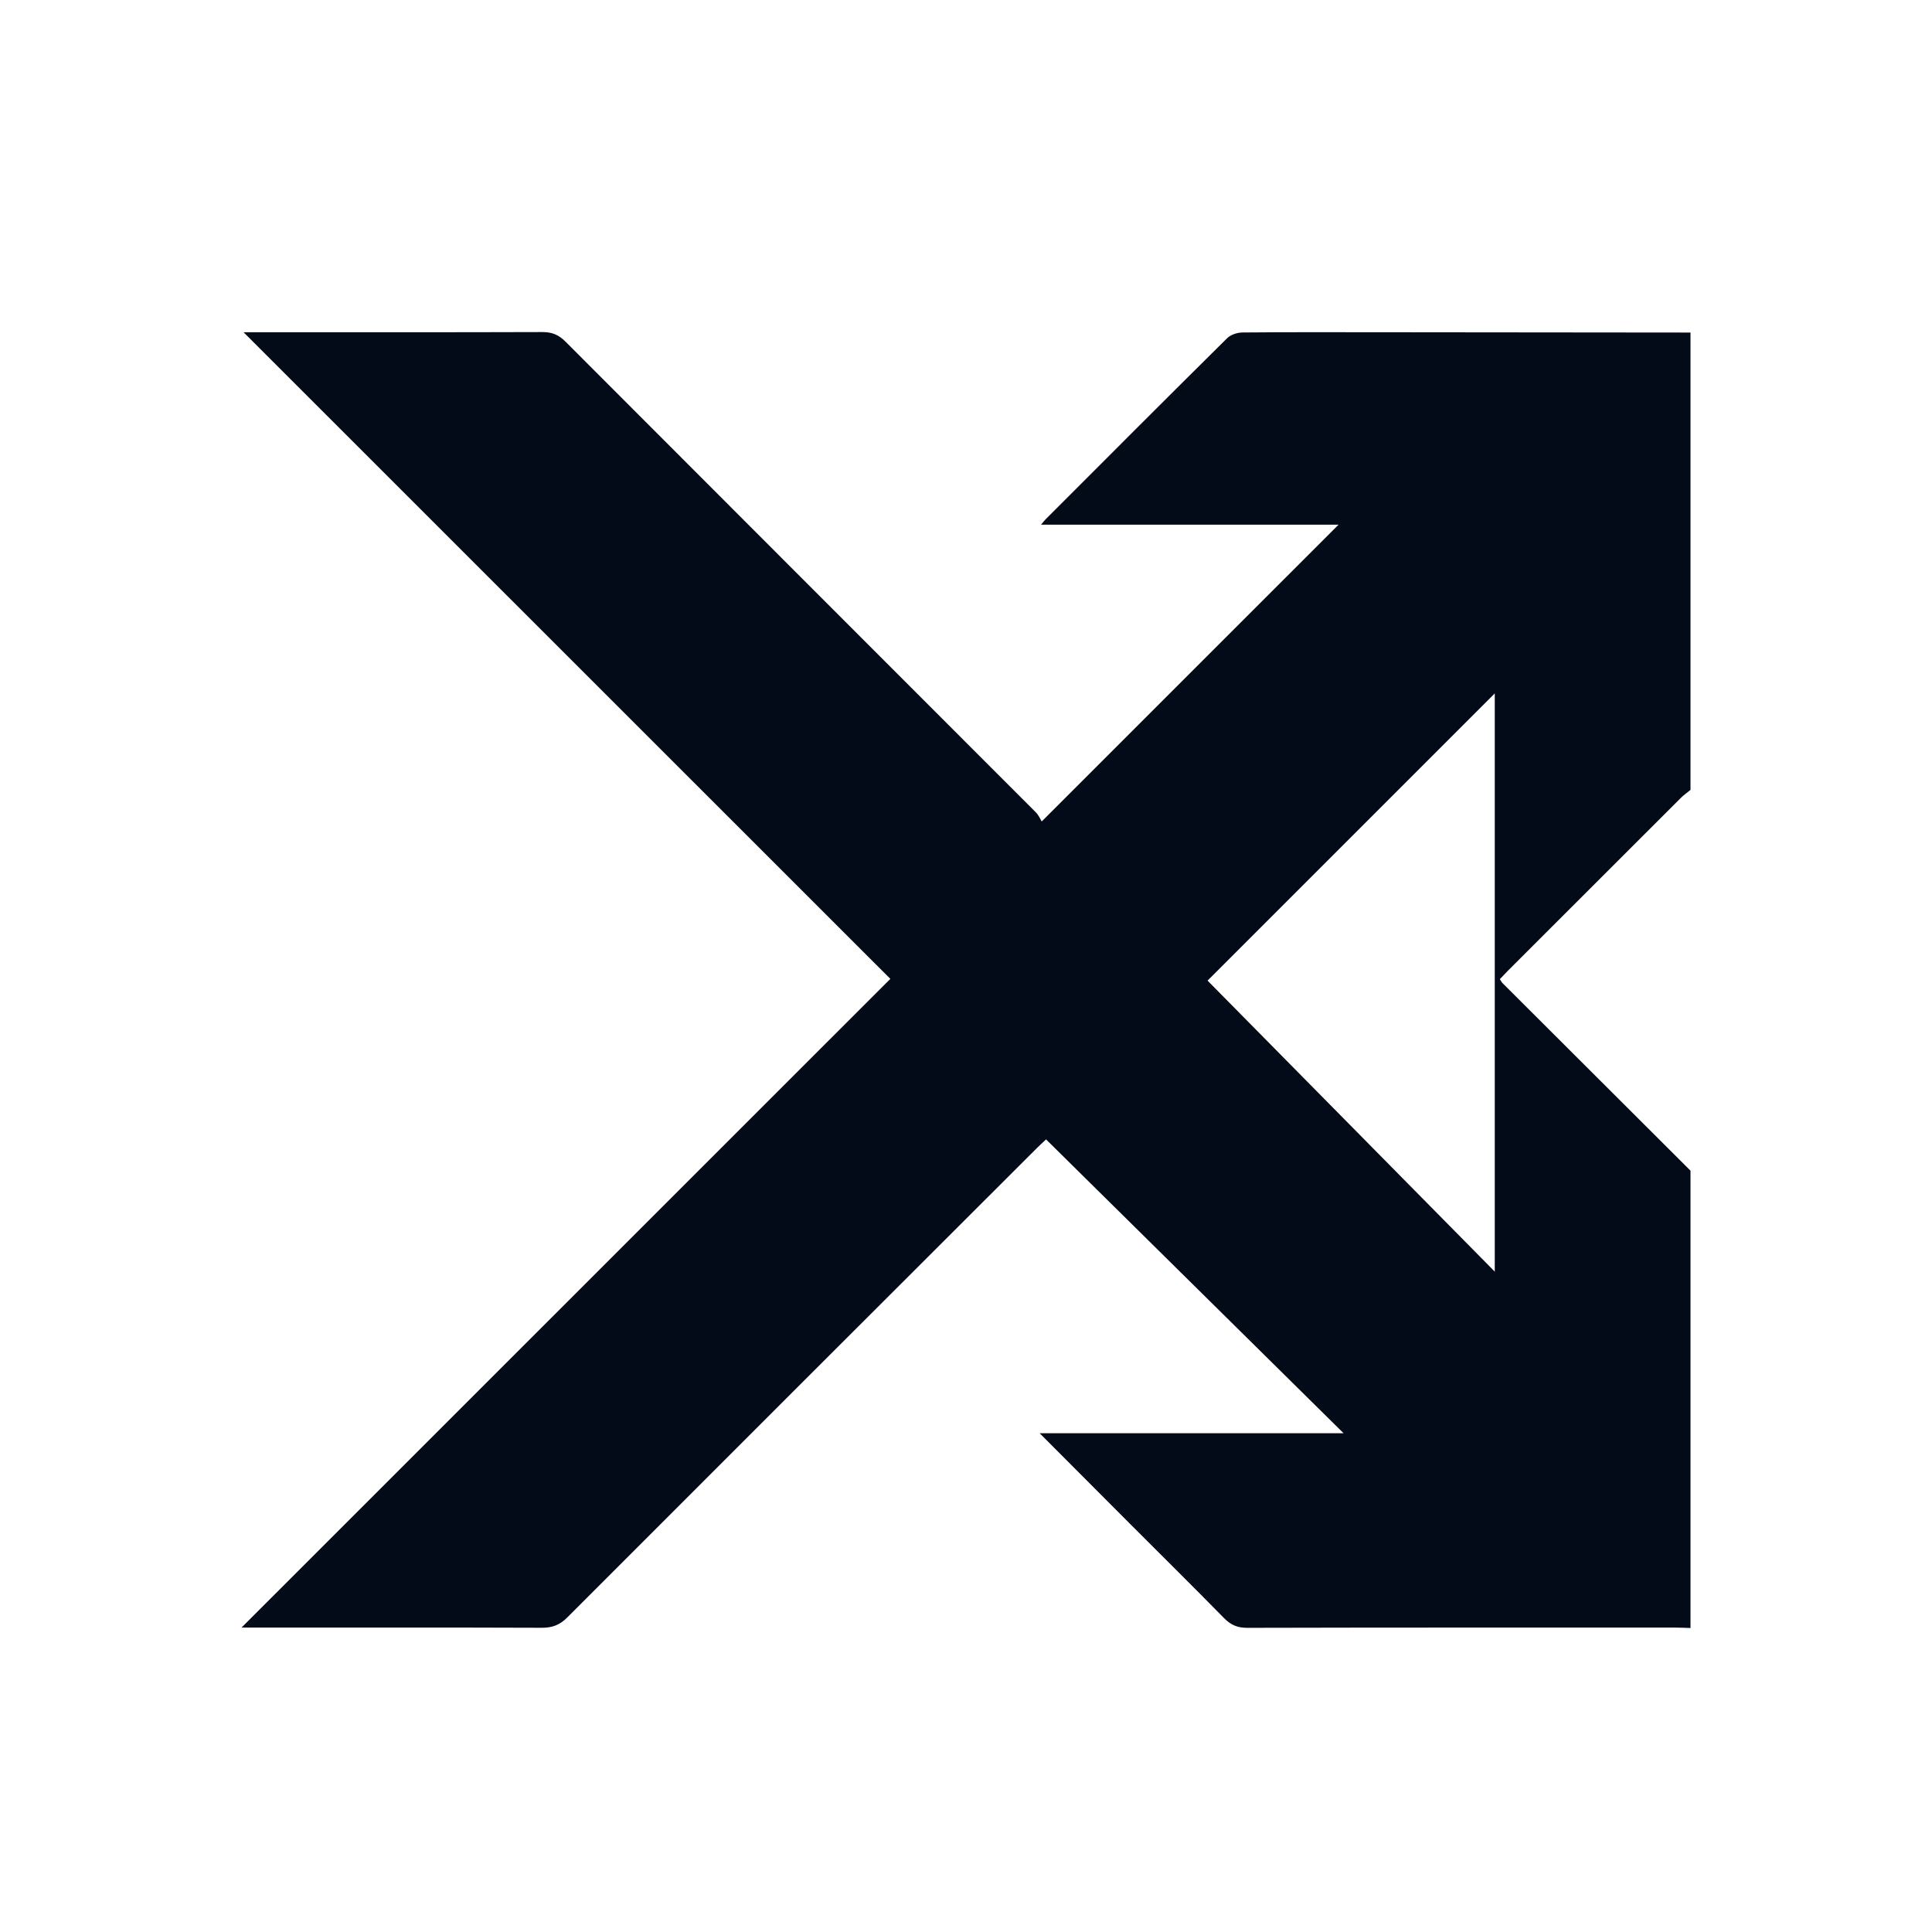 <svg width="32" height="32" viewBox="0 0 32 32" fill="none" xmlns="http://www.w3.org/2000/svg">
<path d="M28 19.39V26.965C27.917 26.963 27.834 26.958 27.751 26.958C25.386 26.958 23.021 26.956 20.656 26.962C20.494 26.962 20.384 26.913 20.273 26.8C19.761 26.278 19.241 25.765 18.725 25.248C18.229 24.752 17.734 24.255 17.22 23.739H22.254C20.587 22.093 18.96 20.486 17.326 18.872C17.266 18.929 17.219 18.971 17.174 19.016C14.581 21.606 11.986 24.196 9.396 26.79C9.272 26.914 9.148 26.962 8.975 26.961C7.398 26.955 5.822 26.958 4.245 26.958C4.177 26.958 4.109 26.958 4 26.958C7.593 23.365 11.157 19.803 14.747 16.213C11.172 12.639 7.618 9.086 4.034 5.503C4.135 5.503 4.203 5.503 4.27 5.503C5.84 5.503 7.41 5.505 8.981 5.5C9.14 5.499 9.253 5.544 9.367 5.659C11.96 8.258 14.558 10.853 17.153 13.451C17.207 13.505 17.238 13.581 17.254 13.606C18.919 11.942 20.542 10.319 22.171 8.69H17.243C17.285 8.64 17.3 8.619 17.318 8.602C18.319 7.6 19.319 6.597 20.326 5.601C20.385 5.543 20.493 5.508 20.578 5.507C21.309 5.5 22.039 5.503 22.77 5.503C24.513 5.504 26.256 5.506 28 5.508V13.083C27.947 13.127 27.889 13.167 27.841 13.215C26.885 14.169 25.931 15.124 24.976 16.078C24.932 16.123 24.889 16.17 24.842 16.218C24.86 16.245 24.871 16.269 24.889 16.286C25.925 17.321 26.963 18.355 28 19.39ZM20.001 16.242C21.572 17.834 23.153 19.436 24.758 21.062V11.485C23.169 13.074 21.594 14.649 20.001 16.242Z" fill="#040B18"/>
</svg>
